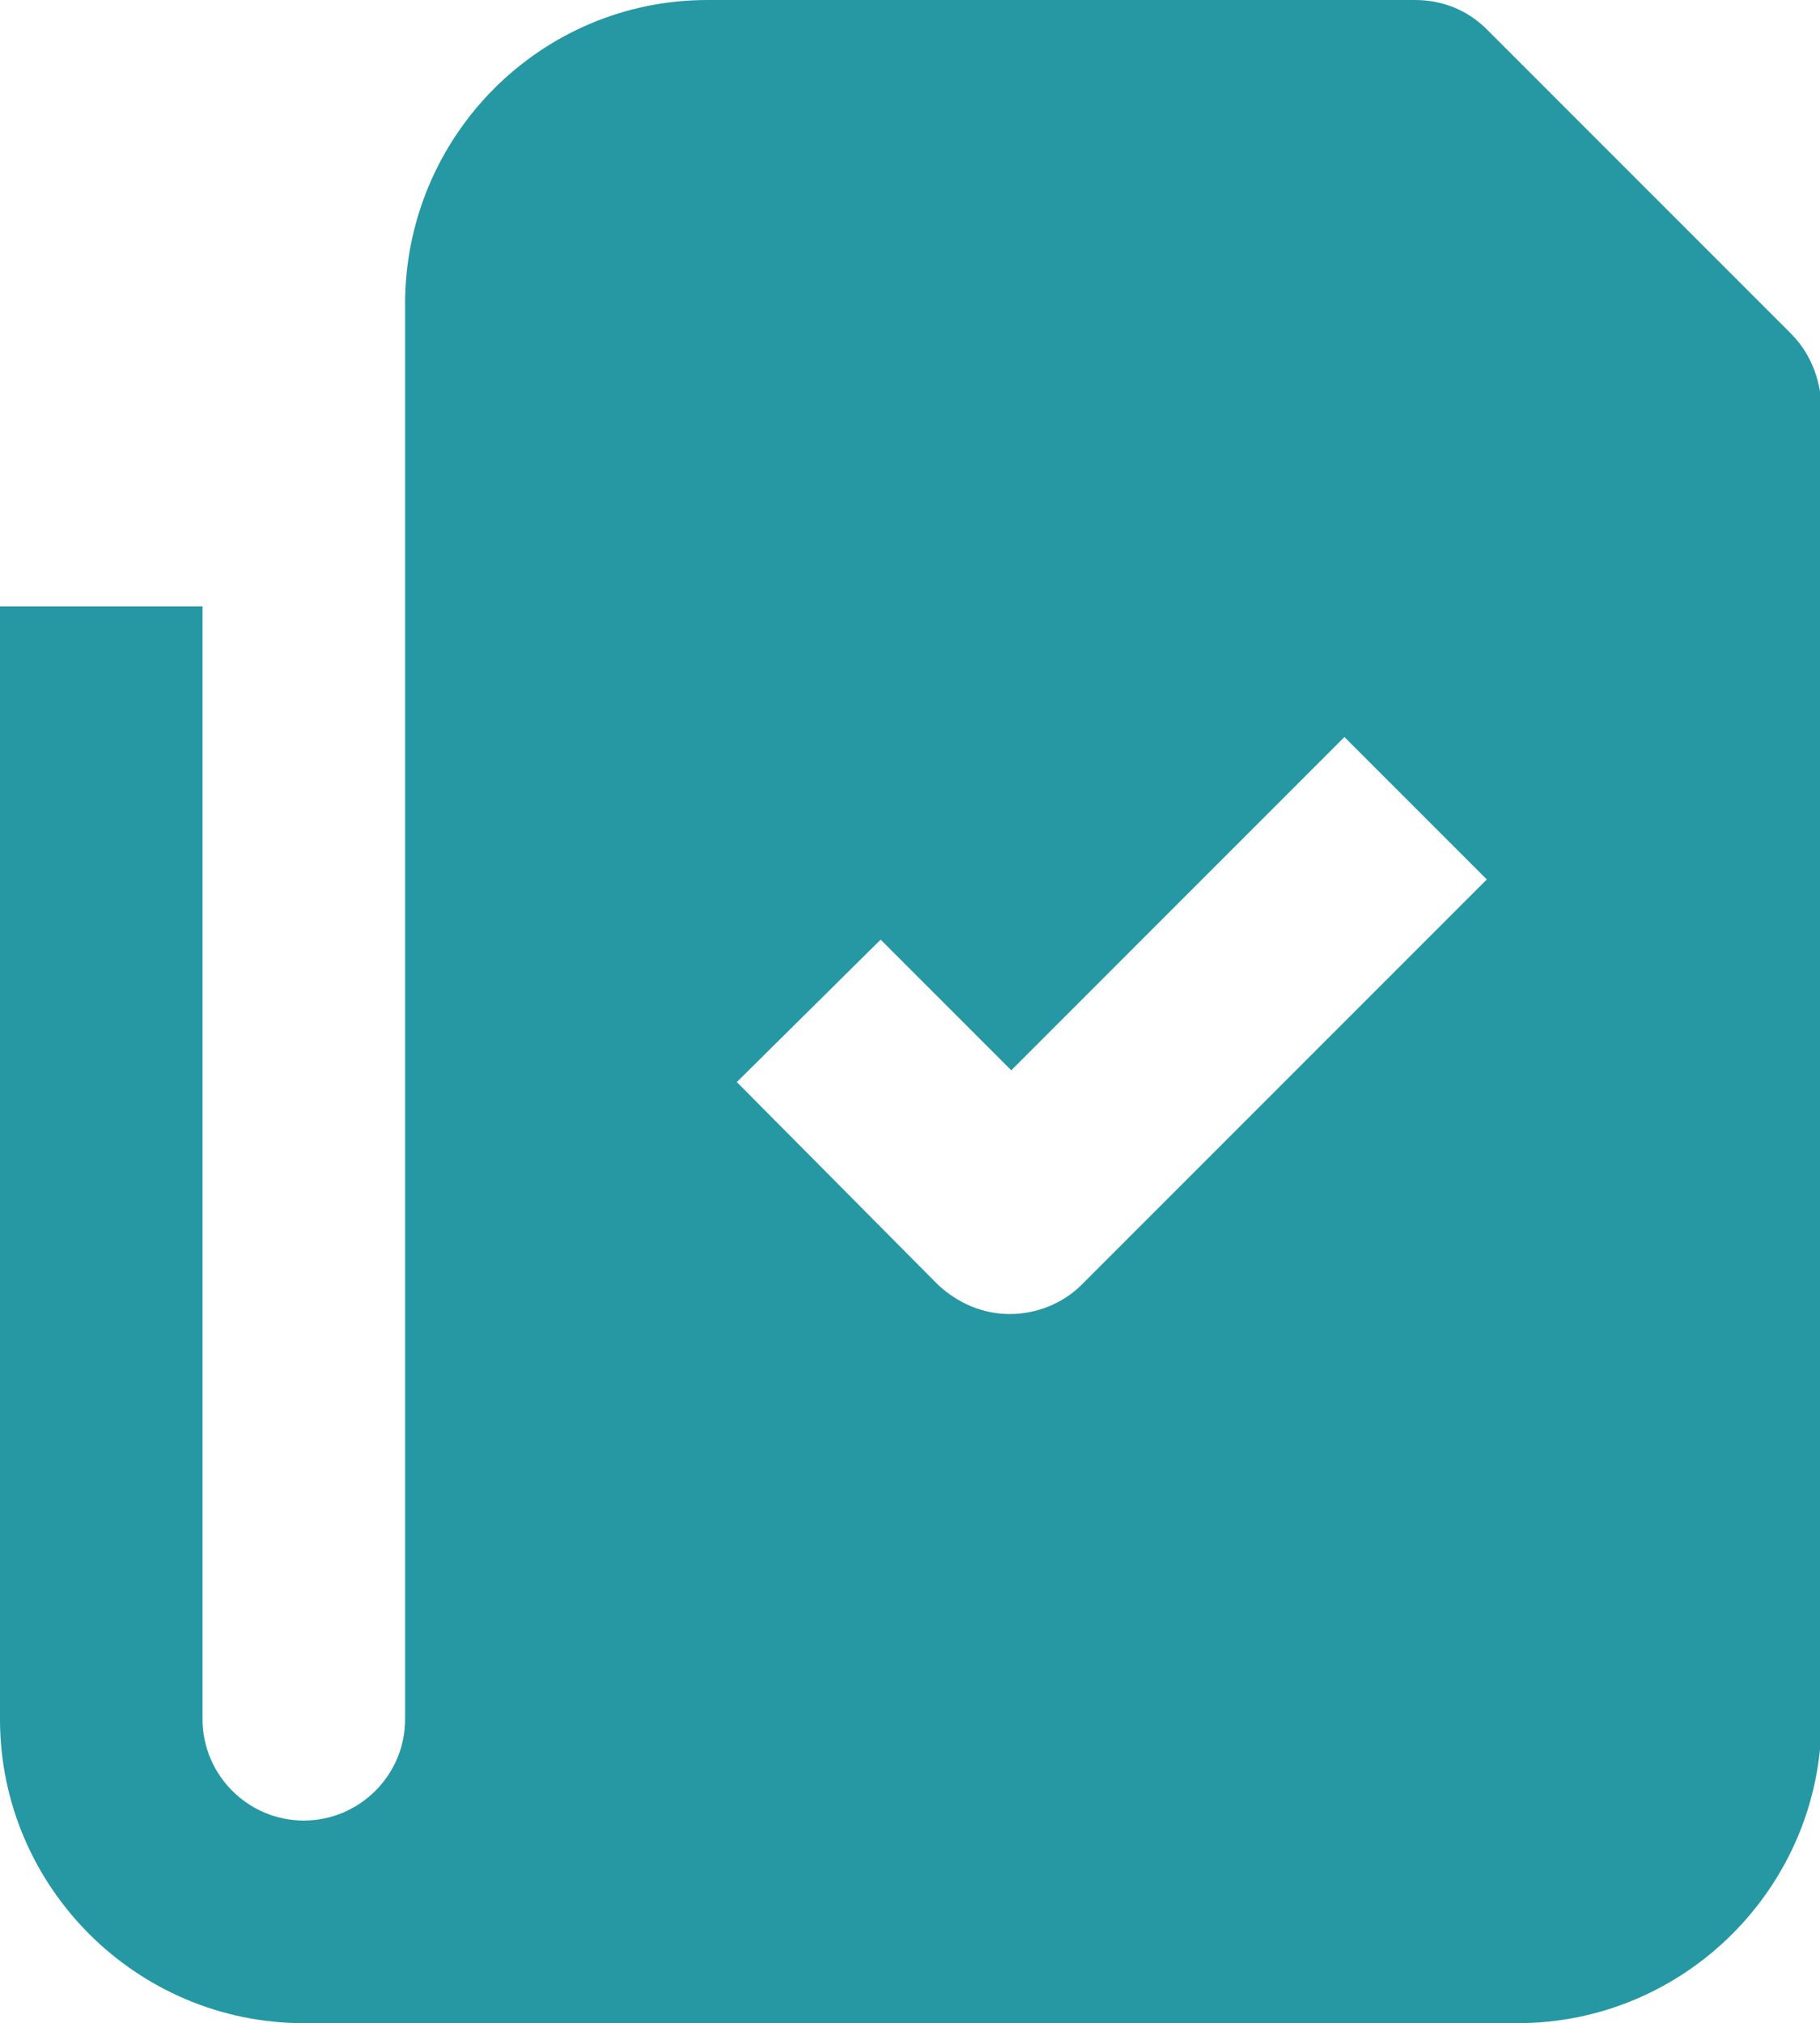 <?xml version="1.0" encoding="utf-8"?>
<!-- Generator: Adobe Illustrator 22.1.0, SVG Export Plug-In . SVG Version: 6.00 Build 0)  -->
<svg version="1.1" id="Layer_1" xmlns="http://www.w3.org/2000/svg" xmlns:xlink="http://www.w3.org/1999/xlink" x="0px" y="0px"
	 viewBox="0 0 124 137.8" style="enable-background:new 0 0 124 137.8;" xml:space="preserve">
<style type="text/css">
	.st0{clip-path:url(#SVGID_2_); fill:#2598a4;}
</style>
<g>
	<defs>
		<rect id="SVGID_1_" width="124" height="137.8"/>
	</defs>
	<clipPath id="SVGID_2_">
		<use xlink:href="#SVGID_1_"  style="overflow:visible;"/>
	</clipPath>
	<path class="st0" d="M122,22.7L101.3,2c-1.3-1.3-3-2-4.9-2H48.2C36.8,0,27.6,9.3,27.6,20.7v96.4c0,3.8-3.1,6.9-6.9,6.9
		s-6.9-3.1-6.9-6.9V41.3H0v75.8c0,11.4,9.3,20.7,20.7,20.7h82.7c11.4,0,20.7-9.3,20.7-20.7V27.6C124,25.7,123.3,24,122,22.7
		 M73.7,87.5c-1.3,1.3-3.1,2-4.9,2c-1.8,0-3.5-0.7-4.9-2L50.2,73.7L60,64l8.9,8.9l22.7-22.7l9.7,9.7L73.7,87.5z"/>
</g>
</svg>
